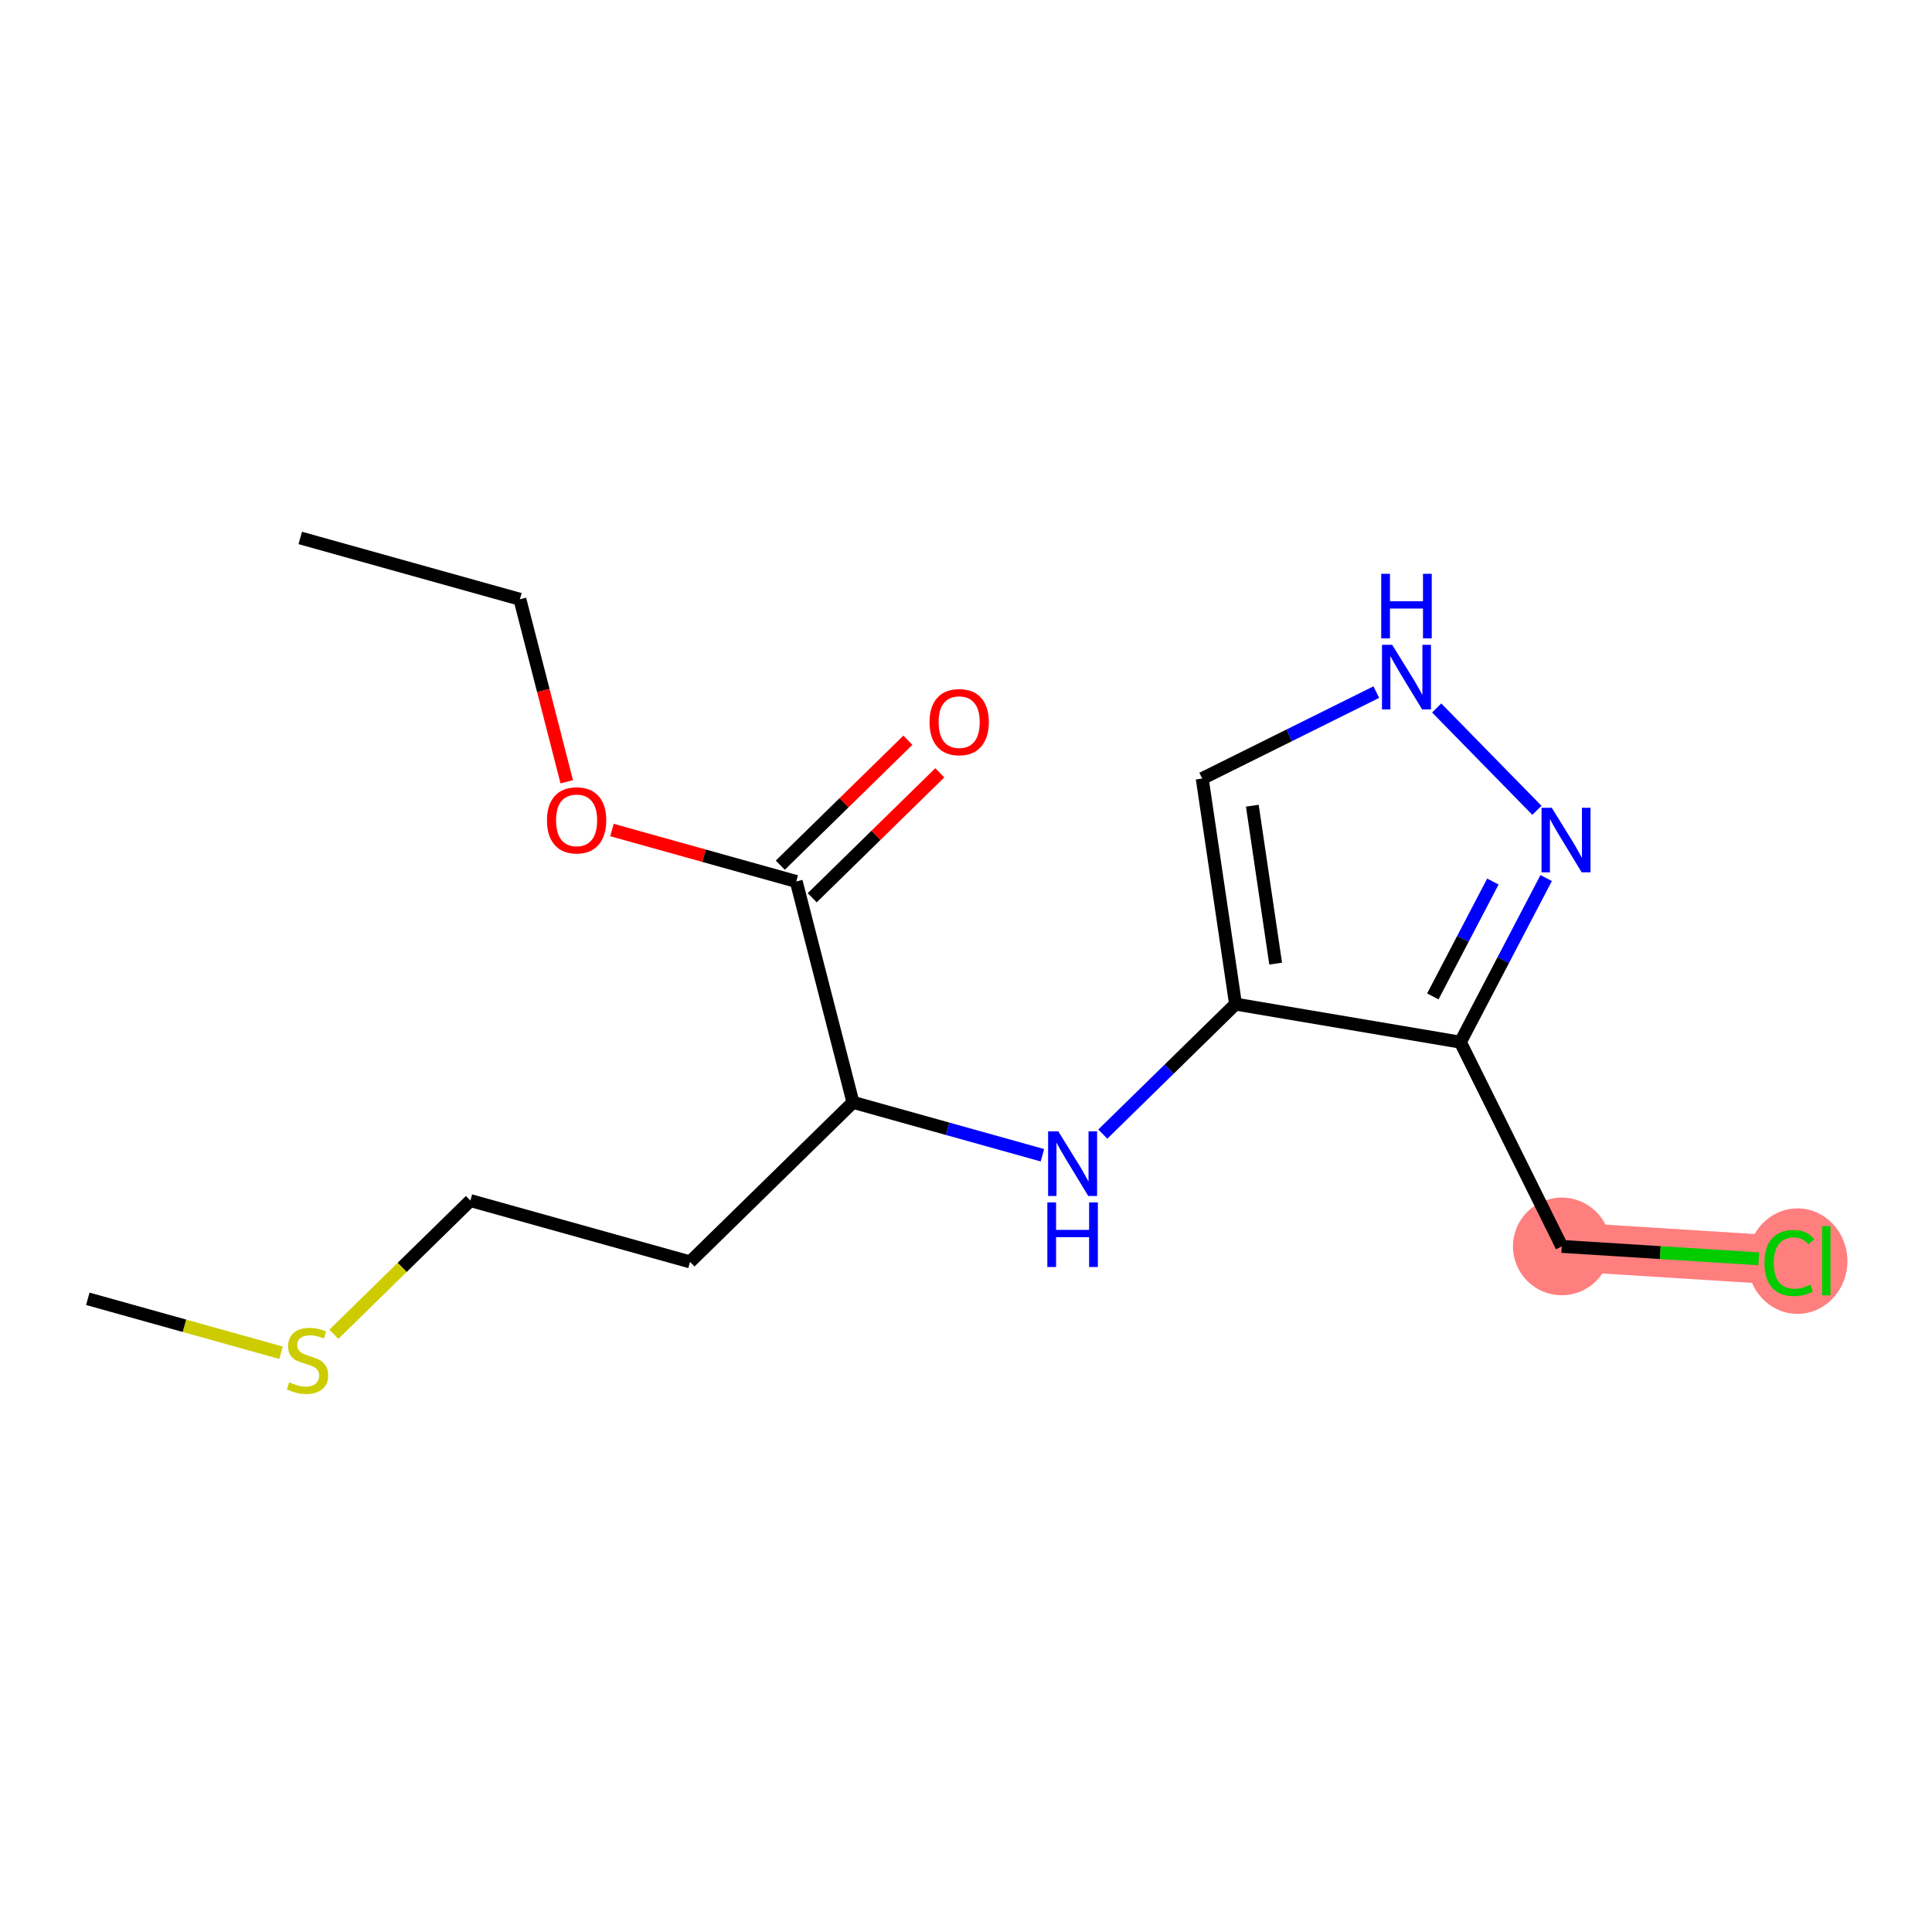 <?xml version='1.0' encoding='iso-8859-1'?>
<svg version='1.1' baseProfile='full'
              xmlns='http://www.w3.org/2000/svg'
                      xmlns:rdkit='http://www.rdkit.org/xml'
                      xmlns:xlink='http://www.w3.org/1999/xlink'
                  xml:space='preserve'
width='300px' height='300px' viewBox='0 0 300 300'>
<!-- END OF HEADER -->
<rect style='opacity:1.0;fill:#FFFFFF;stroke:none' width='300' height='300' x='0' y='0'> </rect>
<rect style='opacity:1.0;fill:#FFFFFF;stroke:none' width='300' height='300' x='0' y='0'> </rect>
<path d='M 242.511,193.542 L 277.852,195.766' style='fill:none;fill-rule:evenodd;stroke:#FF7F7F;stroke-width:7.6px;stroke-linecap:butt;stroke-linejoin:miter;stroke-opacity:1' />
<ellipse cx='242.511' cy='193.542' rx='7.082' ry='7.082'  style='fill:#FF7F7F;fill-rule:evenodd;stroke:#FF7F7F;stroke-width:1.0px;stroke-linecap:butt;stroke-linejoin:miter;stroke-opacity:1' />
<ellipse cx='279.112' cy='195.829' rx='7.251' ry='7.692'  style='fill:#FF7F7F;fill-rule:evenodd;stroke:#FF7F7F;stroke-width:1.0px;stroke-linecap:butt;stroke-linejoin:miter;stroke-opacity:1' />
<path class='bond-0 atom-0 atom-1' d='M 46.624,83.531 L 80.729,93.054' style='fill:none;fill-rule:evenodd;stroke:#000000;stroke-width:2.0px;stroke-linecap:butt;stroke-linejoin:miter;stroke-opacity:1' />
<path class='bond-1 atom-1 atom-2' d='M 80.729,93.054 L 84.368,107.225' style='fill:none;fill-rule:evenodd;stroke:#000000;stroke-width:2.0px;stroke-linecap:butt;stroke-linejoin:miter;stroke-opacity:1' />
<path class='bond-1 atom-1 atom-2' d='M 84.368,107.225 L 88.006,121.396' style='fill:none;fill-rule:evenodd;stroke:#FF0000;stroke-width:2.0px;stroke-linecap:butt;stroke-linejoin:miter;stroke-opacity:1' />
<path class='bond-2 atom-2 atom-3' d='M 95.024,128.884 L 109.333,132.879' style='fill:none;fill-rule:evenodd;stroke:#FF0000;stroke-width:2.0px;stroke-linecap:butt;stroke-linejoin:miter;stroke-opacity:1' />
<path class='bond-2 atom-2 atom-3' d='M 109.333,132.879 L 123.641,136.874' style='fill:none;fill-rule:evenodd;stroke:#000000;stroke-width:2.0px;stroke-linecap:butt;stroke-linejoin:miter;stroke-opacity:1' />
<path class='bond-3 atom-3 atom-4' d='M 126.119,139.404 L 136.024,129.704' style='fill:none;fill-rule:evenodd;stroke:#000000;stroke-width:2.0px;stroke-linecap:butt;stroke-linejoin:miter;stroke-opacity:1' />
<path class='bond-3 atom-3 atom-4' d='M 136.024,129.704 L 145.93,120.004' style='fill:none;fill-rule:evenodd;stroke:#FF0000;stroke-width:2.0px;stroke-linecap:butt;stroke-linejoin:miter;stroke-opacity:1' />
<path class='bond-3 atom-3 atom-4' d='M 121.164,134.344 L 131.069,124.644' style='fill:none;fill-rule:evenodd;stroke:#000000;stroke-width:2.0px;stroke-linecap:butt;stroke-linejoin:miter;stroke-opacity:1' />
<path class='bond-3 atom-3 atom-4' d='M 131.069,124.644 L 140.975,114.944' style='fill:none;fill-rule:evenodd;stroke:#FF0000;stroke-width:2.0px;stroke-linecap:butt;stroke-linejoin:miter;stroke-opacity:1' />
<path class='bond-4 atom-3 atom-5' d='M 123.641,136.874 L 132.447,171.172' style='fill:none;fill-rule:evenodd;stroke:#000000;stroke-width:2.0px;stroke-linecap:butt;stroke-linejoin:miter;stroke-opacity:1' />
<path class='bond-5 atom-5 atom-6' d='M 132.447,171.172 L 107.148,195.947' style='fill:none;fill-rule:evenodd;stroke:#000000;stroke-width:2.0px;stroke-linecap:butt;stroke-linejoin:miter;stroke-opacity:1' />
<path class='bond-9 atom-5 atom-10' d='M 132.447,171.172 L 147.156,175.279' style='fill:none;fill-rule:evenodd;stroke:#000000;stroke-width:2.0px;stroke-linecap:butt;stroke-linejoin:miter;stroke-opacity:1' />
<path class='bond-9 atom-5 atom-10' d='M 147.156,175.279 L 161.865,179.386' style='fill:none;fill-rule:evenodd;stroke:#0000FF;stroke-width:2.0px;stroke-linecap:butt;stroke-linejoin:miter;stroke-opacity:1' />
<path class='bond-6 atom-6 atom-7' d='M 107.148,195.947 L 73.042,186.425' style='fill:none;fill-rule:evenodd;stroke:#000000;stroke-width:2.0px;stroke-linecap:butt;stroke-linejoin:miter;stroke-opacity:1' />
<path class='bond-7 atom-7 atom-8' d='M 73.042,186.425 L 62.442,196.804' style='fill:none;fill-rule:evenodd;stroke:#000000;stroke-width:2.0px;stroke-linecap:butt;stroke-linejoin:miter;stroke-opacity:1' />
<path class='bond-7 atom-7 atom-8' d='M 62.442,196.804 L 51.843,207.184' style='fill:none;fill-rule:evenodd;stroke:#CCCC00;stroke-width:2.0px;stroke-linecap:butt;stroke-linejoin:miter;stroke-opacity:1' />
<path class='bond-8 atom-8 atom-9' d='M 43.642,210.055 L 28.639,205.866' style='fill:none;fill-rule:evenodd;stroke:#CCCC00;stroke-width:2.0px;stroke-linecap:butt;stroke-linejoin:miter;stroke-opacity:1' />
<path class='bond-8 atom-8 atom-9' d='M 28.639,205.866 L 13.636,201.677' style='fill:none;fill-rule:evenodd;stroke:#000000;stroke-width:2.0px;stroke-linecap:butt;stroke-linejoin:miter;stroke-opacity:1' />
<path class='bond-10 atom-10 atom-11' d='M 171.241,176.103 L 181.547,166.011' style='fill:none;fill-rule:evenodd;stroke:#0000FF;stroke-width:2.0px;stroke-linecap:butt;stroke-linejoin:miter;stroke-opacity:1' />
<path class='bond-10 atom-10 atom-11' d='M 181.547,166.011 L 191.853,155.919' style='fill:none;fill-rule:evenodd;stroke:#000000;stroke-width:2.0px;stroke-linecap:butt;stroke-linejoin:miter;stroke-opacity:1' />
<path class='bond-11 atom-11 atom-12' d='M 191.853,155.919 L 186.68,120.889' style='fill:none;fill-rule:evenodd;stroke:#000000;stroke-width:2.0px;stroke-linecap:butt;stroke-linejoin:miter;stroke-opacity:1' />
<path class='bond-11 atom-11 atom-12' d='M 198.083,149.63 L 194.462,125.109' style='fill:none;fill-rule:evenodd;stroke:#000000;stroke-width:2.0px;stroke-linecap:butt;stroke-linejoin:miter;stroke-opacity:1' />
<path class='bond-17 atom-15 atom-11' d='M 226.767,161.825 L 191.853,155.919' style='fill:none;fill-rule:evenodd;stroke:#000000;stroke-width:2.0px;stroke-linecap:butt;stroke-linejoin:miter;stroke-opacity:1' />
<path class='bond-12 atom-12 atom-13' d='M 186.68,120.889 L 200.194,114.18' style='fill:none;fill-rule:evenodd;stroke:#000000;stroke-width:2.0px;stroke-linecap:butt;stroke-linejoin:miter;stroke-opacity:1' />
<path class='bond-12 atom-12 atom-13' d='M 200.194,114.18 L 213.709,107.472' style='fill:none;fill-rule:evenodd;stroke:#0000FF;stroke-width:2.0px;stroke-linecap:butt;stroke-linejoin:miter;stroke-opacity:1' />
<path class='bond-13 atom-13 atom-14' d='M 223.086,109.932 L 238.652,125.828' style='fill:none;fill-rule:evenodd;stroke:#0000FF;stroke-width:2.0px;stroke-linecap:butt;stroke-linejoin:miter;stroke-opacity:1' />
<path class='bond-14 atom-14 atom-15' d='M 240.088,136.344 L 233.428,149.084' style='fill:none;fill-rule:evenodd;stroke:#0000FF;stroke-width:2.0px;stroke-linecap:butt;stroke-linejoin:miter;stroke-opacity:1' />
<path class='bond-14 atom-14 atom-15' d='M 233.428,149.084 L 226.767,161.825' style='fill:none;fill-rule:evenodd;stroke:#000000;stroke-width:2.0px;stroke-linecap:butt;stroke-linejoin:miter;stroke-opacity:1' />
<path class='bond-14 atom-14 atom-15' d='M 231.814,136.885 L 227.152,145.803' style='fill:none;fill-rule:evenodd;stroke:#0000FF;stroke-width:2.0px;stroke-linecap:butt;stroke-linejoin:miter;stroke-opacity:1' />
<path class='bond-14 atom-14 atom-15' d='M 227.152,145.803 L 222.489,154.722' style='fill:none;fill-rule:evenodd;stroke:#000000;stroke-width:2.0px;stroke-linecap:butt;stroke-linejoin:miter;stroke-opacity:1' />
<path class='bond-15 atom-15 atom-16' d='M 226.767,161.825 L 242.511,193.542' style='fill:none;fill-rule:evenodd;stroke:#000000;stroke-width:2.0px;stroke-linecap:butt;stroke-linejoin:miter;stroke-opacity:1' />
<path class='bond-16 atom-16 atom-17' d='M 242.511,193.542 L 257.806,194.504' style='fill:none;fill-rule:evenodd;stroke:#000000;stroke-width:2.0px;stroke-linecap:butt;stroke-linejoin:miter;stroke-opacity:1' />
<path class='bond-16 atom-16 atom-17' d='M 257.806,194.504 L 273.1,195.467' style='fill:none;fill-rule:evenodd;stroke:#00CC00;stroke-width:2.0px;stroke-linecap:butt;stroke-linejoin:miter;stroke-opacity:1' />
<path  class='atom-2' d='M 84.932 127.38
Q 84.932 124.972, 86.122 123.626
Q 87.312 122.281, 89.535 122.281
Q 91.759 122.281, 92.949 123.626
Q 94.139 124.972, 94.139 127.38
Q 94.139 129.816, 92.935 131.204
Q 91.731 132.578, 89.535 132.578
Q 87.326 132.578, 86.122 131.204
Q 84.932 129.83, 84.932 127.38
M 89.535 131.445
Q 91.065 131.445, 91.887 130.425
Q 92.722 129.391, 92.722 127.38
Q 92.722 125.411, 91.887 124.42
Q 91.065 123.414, 89.535 123.414
Q 88.006 123.414, 87.17 124.405
Q 86.349 125.397, 86.349 127.38
Q 86.349 129.405, 87.17 130.425
Q 88.006 131.445, 89.535 131.445
' fill='#FF0000'/>
<path  class='atom-4' d='M 144.338 112.127
Q 144.338 109.72, 145.527 108.374
Q 146.717 107.028, 148.941 107.028
Q 151.165 107.028, 152.354 108.374
Q 153.544 109.72, 153.544 112.127
Q 153.544 114.564, 152.34 115.952
Q 151.136 117.326, 148.941 117.326
Q 146.731 117.326, 145.527 115.952
Q 144.338 114.578, 144.338 112.127
M 148.941 116.192
Q 150.471 116.192, 151.292 115.173
Q 152.128 114.139, 152.128 112.127
Q 152.128 110.159, 151.292 109.167
Q 150.471 108.161, 148.941 108.161
Q 147.411 108.161, 146.575 109.153
Q 145.754 110.144, 145.754 112.127
Q 145.754 114.153, 146.575 115.173
Q 147.411 116.192, 148.941 116.192
' fill='#FF0000'/>
<path  class='atom-8' d='M 44.909 214.642
Q 45.023 214.684, 45.49 214.882
Q 45.957 215.081, 46.467 215.208
Q 46.991 215.321, 47.501 215.321
Q 48.45 215.321, 49.003 214.868
Q 49.555 214.401, 49.555 213.593
Q 49.555 213.041, 49.272 212.701
Q 49.003 212.361, 48.578 212.177
Q 48.153 211.993, 47.445 211.78
Q 46.552 211.511, 46.014 211.256
Q 45.49 211.001, 45.108 210.463
Q 44.739 209.925, 44.739 209.018
Q 44.739 207.758, 45.589 206.979
Q 46.453 206.2, 48.153 206.2
Q 49.314 206.2, 50.632 206.752
L 50.306 207.843
Q 49.102 207.347, 48.195 207.347
Q 47.218 207.347, 46.68 207.758
Q 46.142 208.154, 46.156 208.848
Q 46.156 209.387, 46.425 209.712
Q 46.708 210.038, 47.105 210.222
Q 47.516 210.406, 48.195 210.619
Q 49.102 210.902, 49.64 211.186
Q 50.178 211.469, 50.561 212.05
Q 50.957 212.616, 50.957 213.593
Q 50.957 214.981, 50.023 215.732
Q 49.102 216.469, 47.558 216.469
Q 46.666 216.469, 45.986 216.27
Q 45.32 216.086, 44.527 215.761
L 44.909 214.642
' fill='#CCCC00'/>
<path  class='atom-10' d='M 164.336 175.68
L 167.622 180.992
Q 167.948 181.516, 168.472 182.465
Q 168.996 183.414, 169.025 183.471
L 169.025 175.68
L 170.356 175.68
L 170.356 185.709
L 168.982 185.709
L 165.455 179.901
Q 165.044 179.221, 164.605 178.442
Q 164.18 177.663, 164.053 177.423
L 164.053 185.709
L 162.75 185.709
L 162.75 175.68
L 164.336 175.68
' fill='#0000FF'/>
<path  class='atom-10' d='M 162.63 186.711
L 163.989 186.711
L 163.989 190.975
L 169.117 190.975
L 169.117 186.711
L 170.476 186.711
L 170.476 196.74
L 169.117 196.74
L 169.117 192.108
L 163.989 192.108
L 163.989 196.74
L 162.63 196.74
L 162.63 186.711
' fill='#0000FF'/>
<path  class='atom-13' d='M 216.181 100.13
L 219.467 105.442
Q 219.792 105.966, 220.317 106.915
Q 220.841 107.864, 220.869 107.921
L 220.869 100.13
L 222.2 100.13
L 222.2 110.159
L 220.826 110.159
L 217.3 104.351
Q 216.889 103.671, 216.45 102.892
Q 216.025 102.113, 215.897 101.873
L 215.897 110.159
L 214.594 110.159
L 214.594 100.13
L 216.181 100.13
' fill='#0000FF'/>
<path  class='atom-13' d='M 214.474 89.1
L 215.834 89.1
L 215.834 93.363
L 220.961 93.363
L 220.961 89.1
L 222.321 89.1
L 222.321 99.128
L 220.961 99.128
L 220.961 94.496
L 215.834 94.496
L 215.834 99.128
L 214.474 99.128
L 214.474 89.1
' fill='#0000FF'/>
<path  class='atom-14' d='M 240.956 125.43
L 244.242 130.742
Q 244.568 131.266, 245.092 132.215
Q 245.616 133.164, 245.644 133.22
L 245.644 125.43
L 246.975 125.43
L 246.975 135.458
L 245.602 135.458
L 242.075 129.651
Q 241.664 128.971, 241.225 128.192
Q 240.8 127.413, 240.672 127.172
L 240.672 135.458
L 239.369 135.458
L 239.369 125.43
L 240.956 125.43
' fill='#0000FF'/>
<path  class='atom-17' d='M 273.985 196.113
Q 273.985 193.62, 275.146 192.317
Q 276.322 190.999, 278.546 190.999
Q 280.614 190.999, 281.719 192.458
L 280.784 193.223
Q 279.976 192.161, 278.546 192.161
Q 277.03 192.161, 276.223 193.181
Q 275.43 194.186, 275.43 196.113
Q 275.43 198.096, 276.251 199.115
Q 277.087 200.135, 278.702 200.135
Q 279.806 200.135, 281.095 199.47
L 281.492 200.532
Q 280.968 200.872, 280.175 201.07
Q 279.382 201.268, 278.503 201.268
Q 276.322 201.268, 275.146 199.937
Q 273.985 198.606, 273.985 196.113
' fill='#00CC00'/>
<path  class='atom-17' d='M 282.937 190.39
L 284.24 190.39
L 284.24 201.141
L 282.937 201.141
L 282.937 190.39
' fill='#00CC00'/>
</svg>
